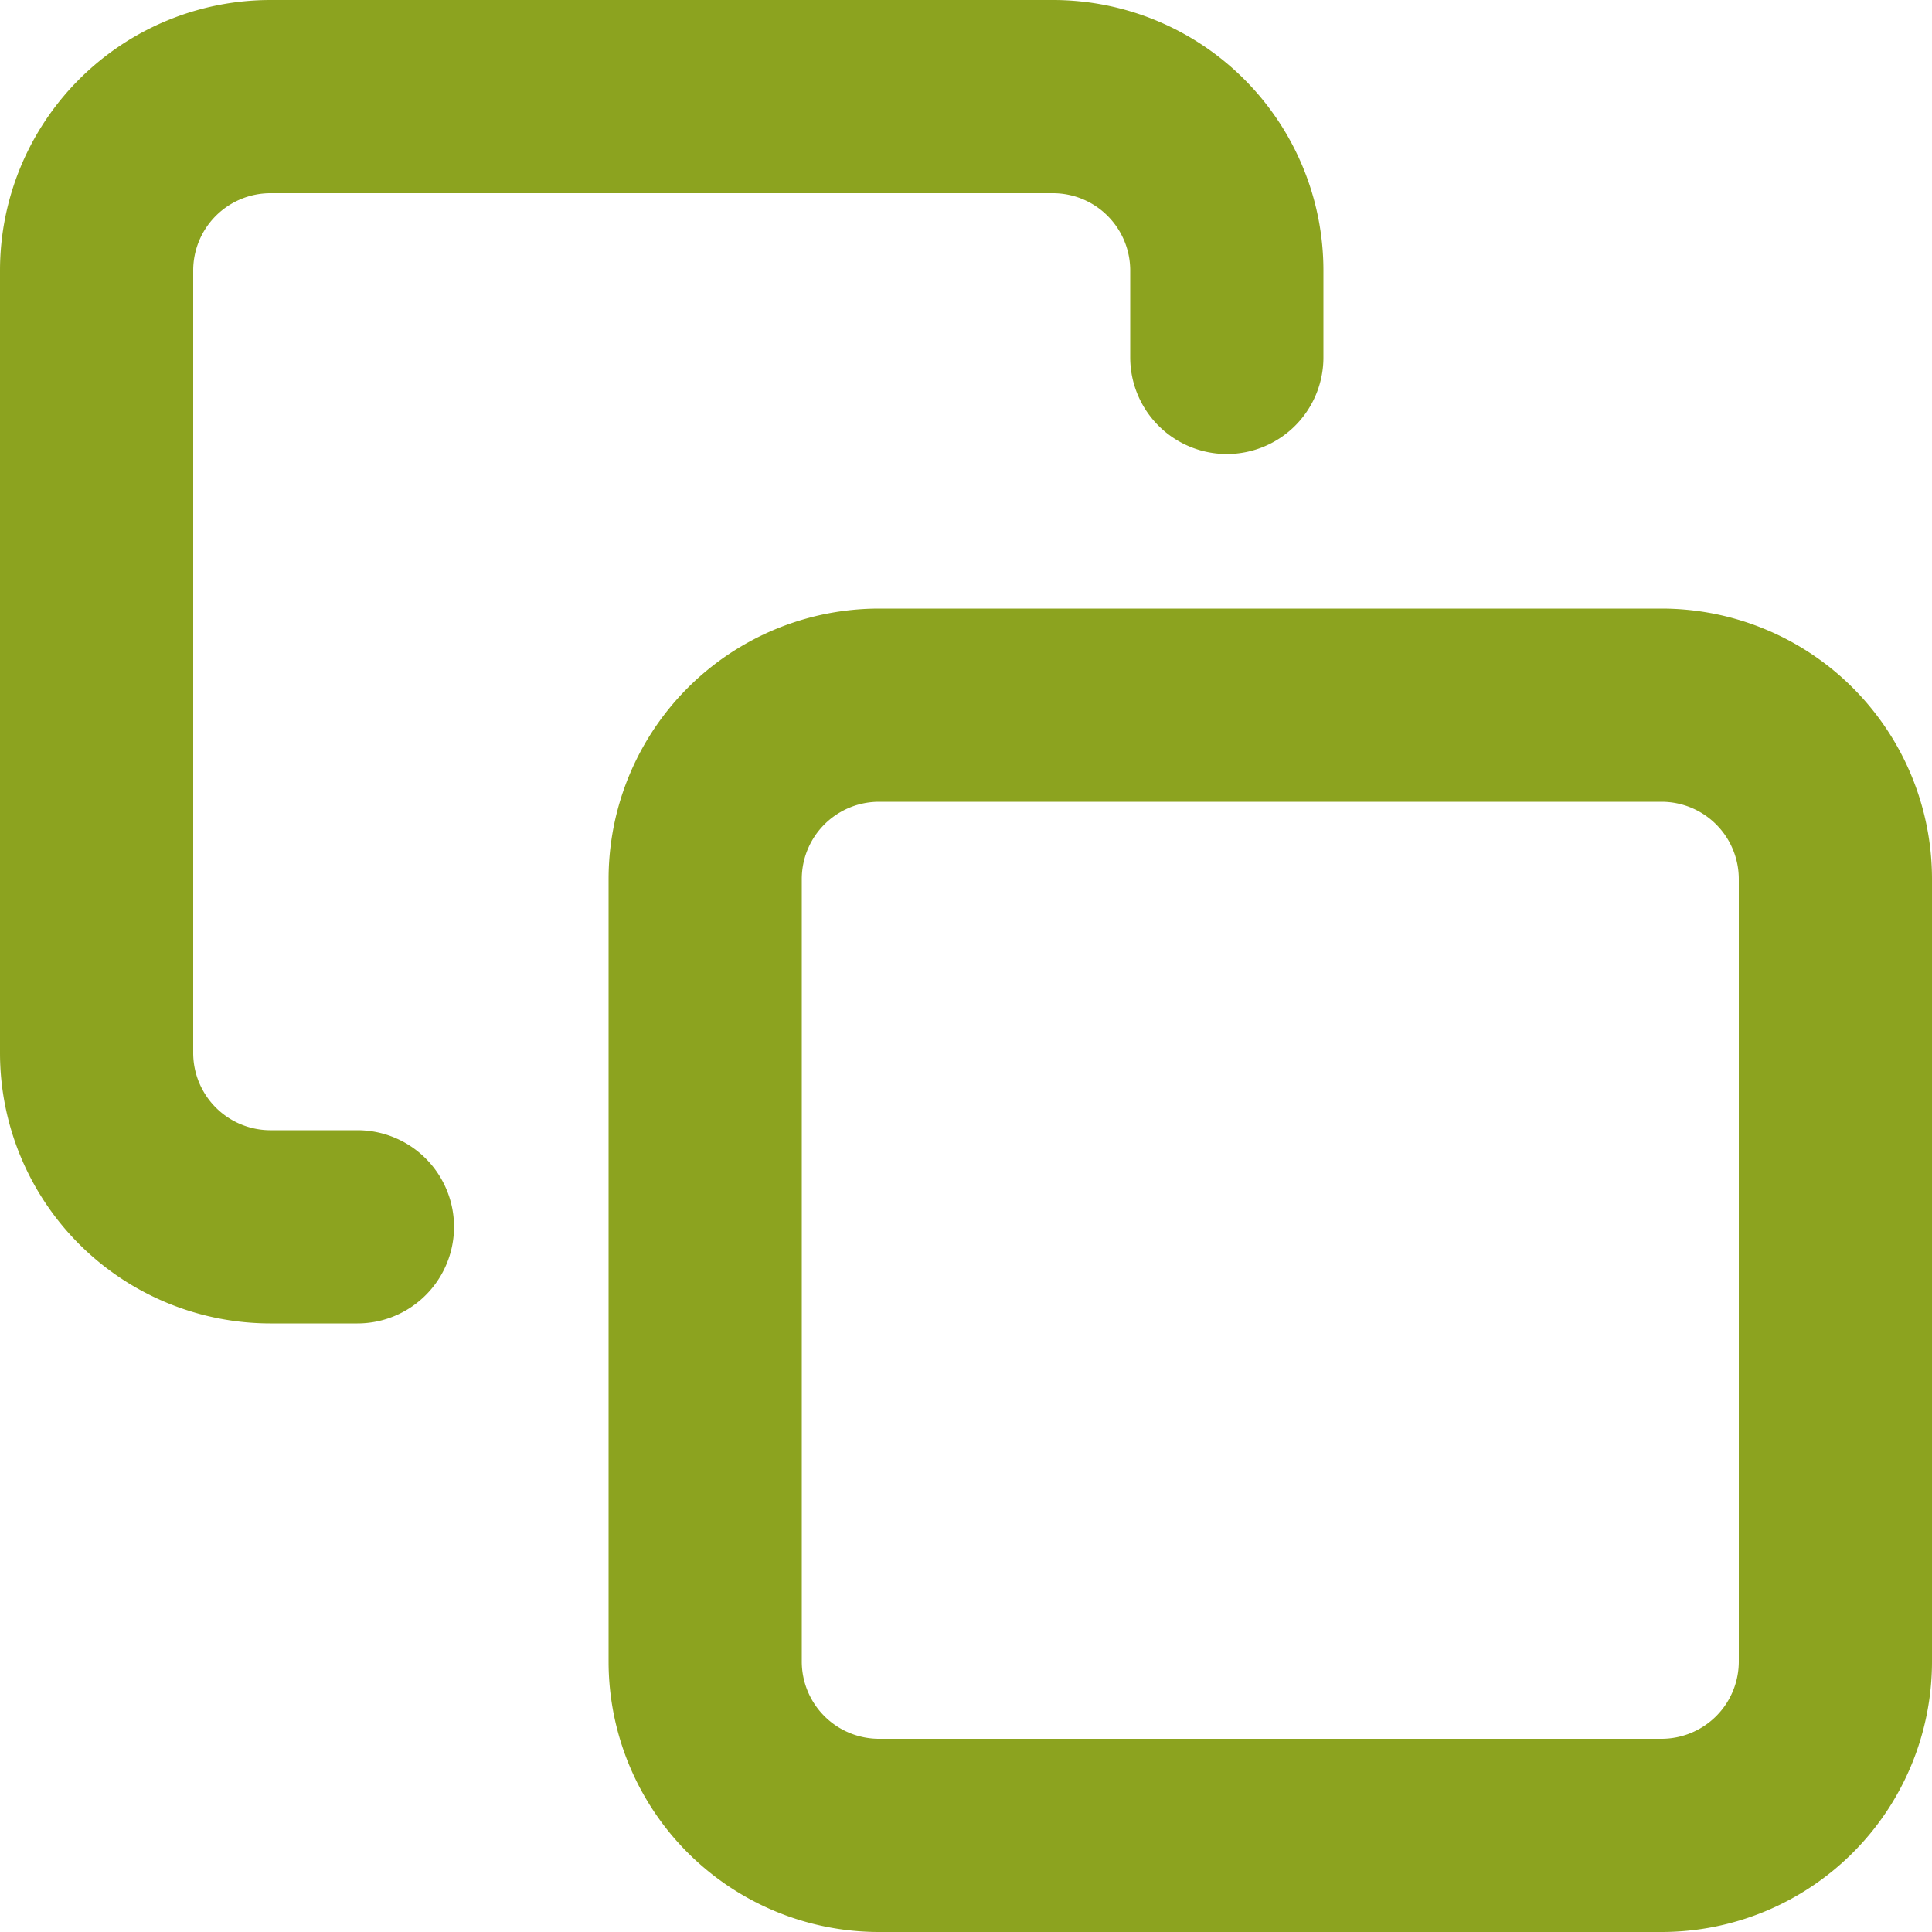 <svg xmlns="http://www.w3.org/2000/svg" width="20" height="20" viewBox="0 0 20 20">
  <g id="Icon_feather-copy" data-name="Icon feather-copy" transform="translate(-2 -2)">
    <path id="Path_251" data-name="Path 251" d="M15.3,13.5h8.1a1.8,1.8,0,0,1,1.8,1.8v8.1a1.8,1.8,0,0,1-1.8,1.8H15.3a1.8,1.8,0,0,1-1.8-1.8V15.3A1.8,1.8,0,0,1,15.3,13.5Z" transform="translate(-4.2 -4.2)" fill="none" stroke="#8CA31F" stroke-linecap="round" stroke-linejoin="round" stroke-width="2"/>
    <path id="Path_252" data-name="Path 252" d="M5.7,14.7H4.8A1.8,1.8,0,0,1,3,12.9V4.8A1.8,1.8,0,0,1,4.8,3h8.1a1.8,1.8,0,0,1,1.8,1.8v.9" fill="none" stroke="#8CA31F" stroke-linecap="round" stroke-linejoin="round" stroke-width="2"/>
  </g>
</svg>
